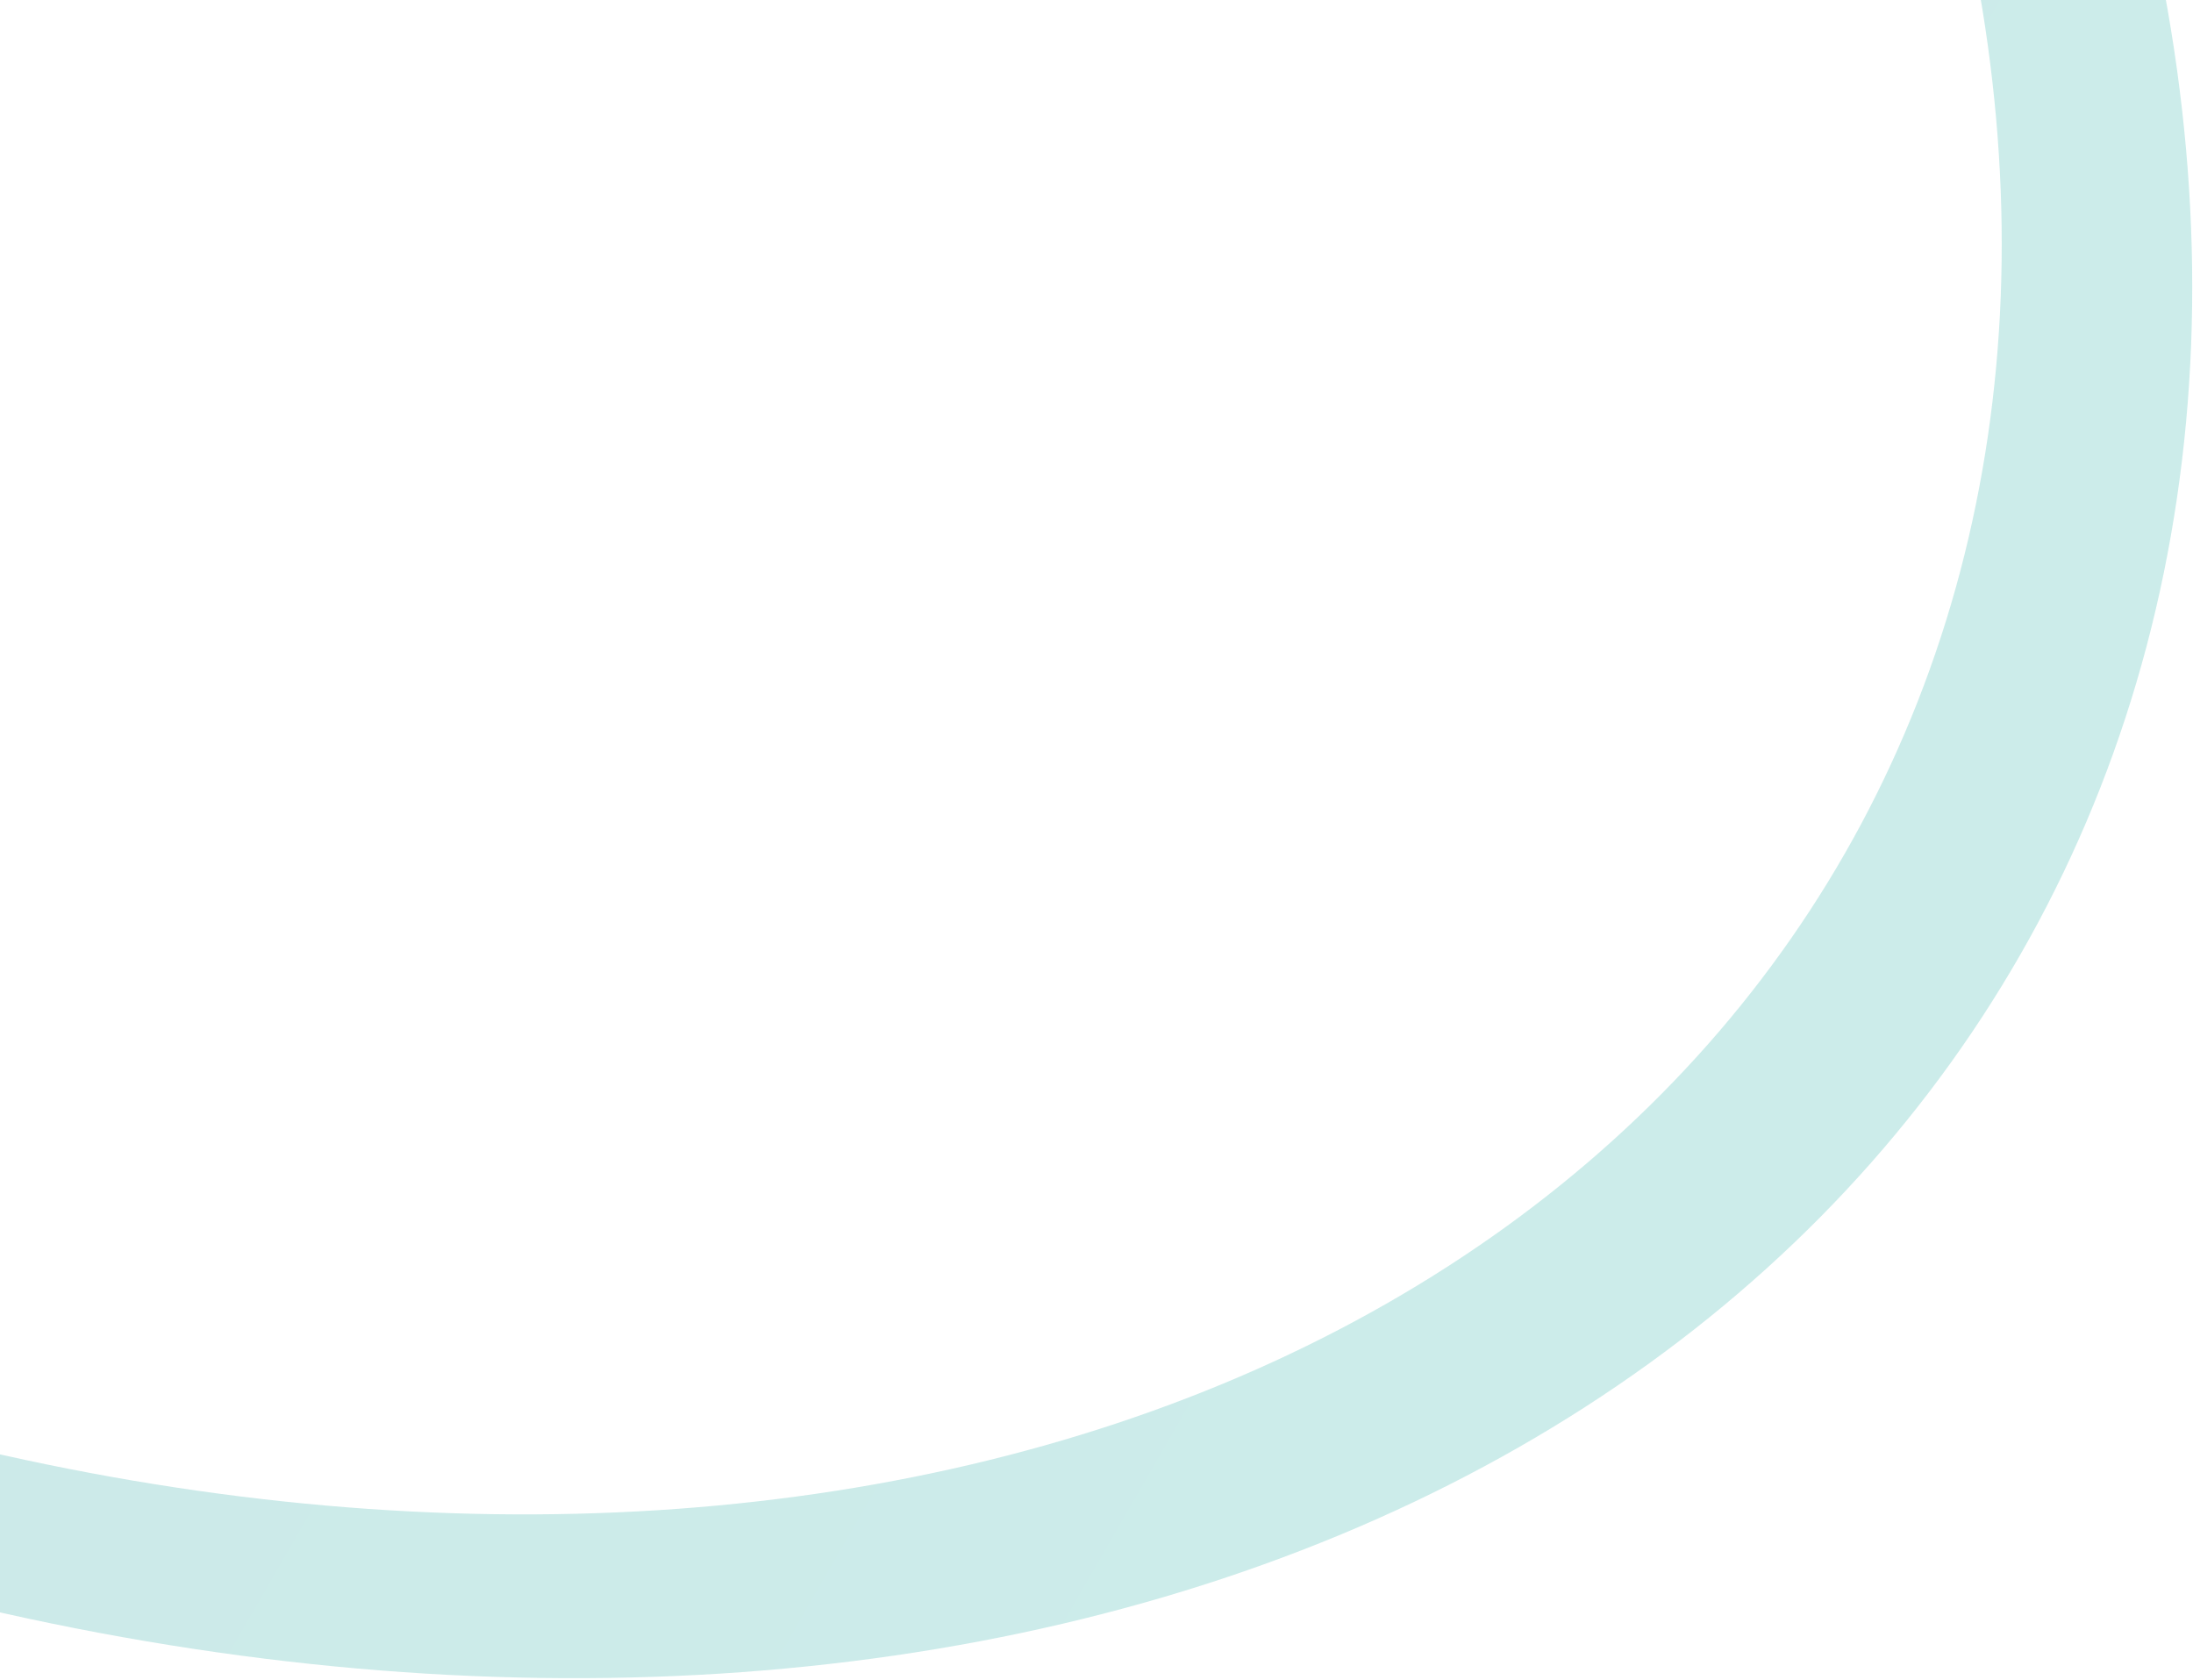 <svg width="1038" height="795" viewBox="0 0 1038 795" fill="none" xmlns="http://www.w3.org/2000/svg">
<path opacity="0.2" d="M404.014 -800.731C625.318 -672.96 807.27 -492.839 918.866 -291.057C1030.46 -89.274 1064.8 121.684 1016.02 305.873C967.245 490.062 838.376 636.086 651.372 719.064C464.368 802.042 230.8 816.84 -9.536 760.936C-249.873 705.033 -482.106 581.887 -666.667 412.481C-851.228 243.076 -976.697 37.892 -1021.7 -168.11C-1066.69 -374.111 -1028.44 -568.184 -913.447 -717.261C-798.455 -866.338 -613.842 -961.195 -391.064 -985.67L-357.227 -908.698C-560.669 -886.348 -729.259 -799.724 -834.27 -663.587C-939.281 -527.449 -974.216 -350.221 -933.123 -162.099C-892.03 26.023 -777.451 213.398 -608.909 368.1C-440.367 522.802 -228.29 635.259 -8.814 686.311C210.662 737.362 423.958 723.848 594.731 648.072C765.504 572.296 883.187 438.947 927.73 270.744C972.272 102.542 940.917 -90.106 839.007 -274.374C737.097 -458.643 570.939 -623.131 368.842 -739.811L404.014 -800.731Z" fill="url(#paint0_linear_5851_11506)"/>
<defs>
<linearGradient id="paint0_linear_5851_11506" x1="-957.772" y1="-651.125" x2="955.344" y2="453.413" gradientUnits="userSpaceOnUse">
<stop stop-color="#05807B"/>
<stop offset="1" stop-color="#00A198"/>
</linearGradient>
</defs>
</svg>
